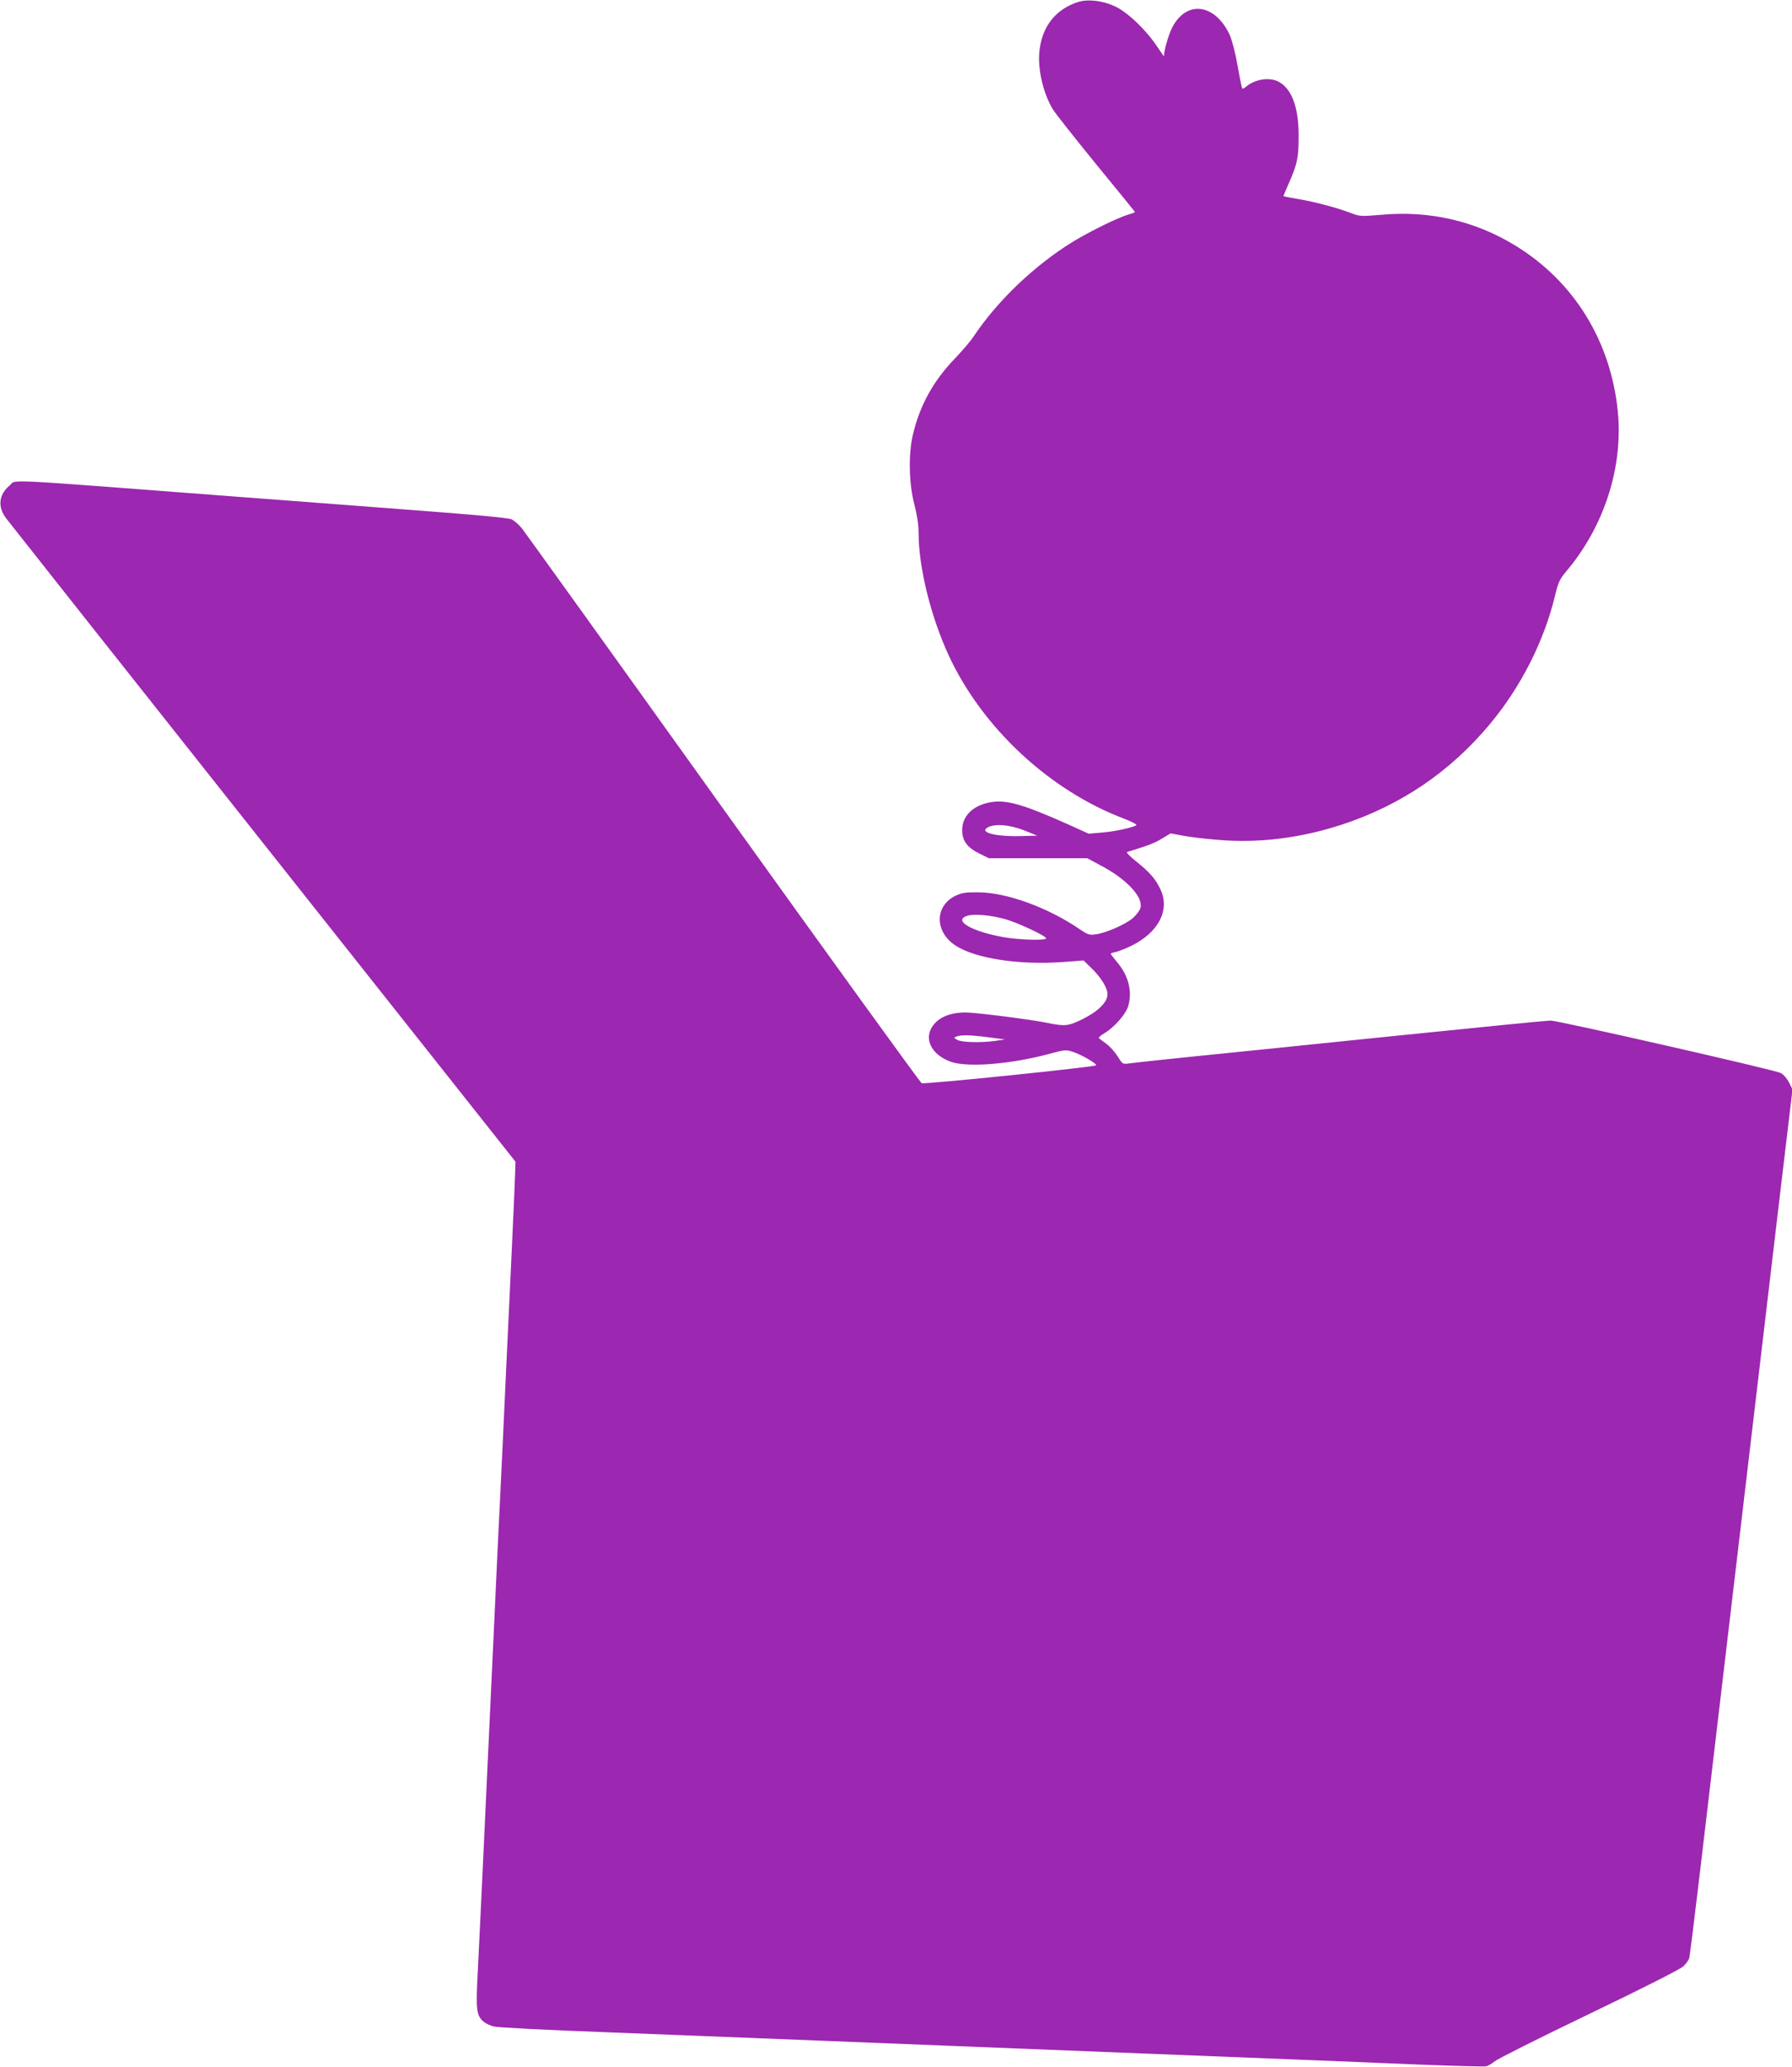 <?xml version="1.0" standalone="no"?>
<!DOCTYPE svg PUBLIC "-//W3C//DTD SVG 20010904//EN"
 "http://www.w3.org/TR/2001/REC-SVG-20010904/DTD/svg10.dtd">
<svg version="1.0" xmlns="http://www.w3.org/2000/svg"
 width="1110pt" height="1280pt" viewBox="0 0 1110 1280"
 preserveAspectRatio="xMidYMid meet">
<g transform="translate(0,1280) scale(0.1,-0.1)"
fill="#9c27b0" stroke="none">
<path d="M6675 12787 c-134 -45 -215 -145 -235 -290 -16 -109 18 -266 79 -370
15 -26 137 -180 269 -342 133 -162 242 -296 242 -298 0 -2 -19 -10 -42 -16
-66 -20 -233 -102 -336 -164 -242 -148 -473 -368 -622 -592 -18 -27 -70 -88
-115 -135 -135 -140 -219 -293 -261 -475 -28 -122 -24 -301 10 -430 17 -66 26
-125 26 -177 0 -211 76 -518 187 -758 208 -448 625 -836 1086 -1010 53 -21 83
-37 75 -41 -28 -16 -137 -39 -214 -45 l-80 -7 -135 61 c-281 125 -382 153
-483 132 -103 -21 -166 -86 -166 -170 0 -66 30 -108 105 -145 l60 -30 305 0
305 0 80 -43 c159 -83 265 -194 250 -262 -4 -17 -24 -44 -47 -65 -47 -40 -167
-93 -231 -101 -39 -6 -50 -2 -98 31 -196 134 -452 228 -629 229 -80 1 -102 -3
-143 -22 -128 -64 -128 -222 1 -307 121 -80 390 -122 661 -103 l133 10 45 -44
c62 -59 103 -125 103 -165 0 -49 -56 -105 -152 -153 -89 -44 -110 -47 -213
-26 -104 22 -450 66 -514 66 -106 0 -182 -37 -215 -103 -38 -78 16 -165 126
-203 105 -36 376 -14 616 52 90 24 96 24 141 9 51 -17 141 -69 141 -82 0 -10
-1061 -119 -1081 -111 -8 3 -561 768 -1229 1699 -667 932 -1229 1714 -1248
1738 -20 24 -49 49 -66 56 -18 8 -258 30 -581 54 -302 23 -782 60 -1065 81
-1561 119 -1414 112 -1460 74 -68 -57 -76 -133 -22 -204 14 -19 730 -924 1591
-2010 l1564 -1974 -2 -66 c-1 -36 -10 -252 -21 -480 -11 -228 -29 -611 -40
-850 -11 -239 -24 -527 -30 -640 -6 -113 -24 -493 -40 -845 -79 -1706 -91
-1945 -101 -2142 -12 -228 -8 -262 34 -301 12 -11 42 -26 67 -32 25 -6 335
-22 690 -35 355 -14 983 -39 1395 -55 413 -16 1319 -52 2015 -80 696 -27 1436
-57 1644 -66 209 -8 390 -13 402 -10 12 3 36 17 53 31 16 14 279 146 583 292
333 160 566 278 585 296 17 16 34 40 37 53 3 12 33 251 66 531 68 573 343
2901 481 4072 l92 774 -21 43 c-13 25 -34 50 -52 59 -38 20 -1378 325 -1426
325 -20 0 -475 -45 -1012 -100 -537 -55 -1110 -114 -1272 -130 -162 -17 -311
-33 -331 -36 -34 -5 -37 -3 -66 44 -17 27 -48 62 -69 77 -22 16 -43 32 -47 36
-5 3 12 18 36 32 59 35 130 116 145 165 27 91 3 189 -68 273 -22 26 -40 50
-40 52 0 3 15 9 33 12 17 4 61 21 95 38 166 81 239 219 182 345 -29 65 -68
110 -148 174 -42 33 -68 60 -60 62 123 37 168 54 214 82 l55 33 75 -14 c41 -8
139 -20 219 -26 252 -22 513 11 769 95 364 120 669 327 914 621 191 228 337
515 404 796 20 83 29 102 69 150 236 278 354 646 320 992 -44 436 -272 805
-636 1027 -248 152 -531 217 -827 190 -132 -11 -134 -11 -199 14 -84 32 -232
70 -332 86 -42 7 -77 14 -77 16 0 2 15 38 34 81 52 118 60 157 60 288 1 173
-39 288 -117 335 -57 35 -152 22 -210 -28 -9 -8 -19 -13 -22 -10 -3 3 -16 66
-29 141 -13 76 -35 159 -48 189 -90 195 -266 220 -356 50 -23 -44 -52 -143
-52 -180 0 -2 -19 24 -42 59 -67 102 -184 214 -262 250 -78 36 -168 46 -231
26z m-332 -5129 l82 -33 -110 -3 c-156 -3 -256 25 -193 56 46 22 134 14 221
-20z m-120 -549 c77 -21 257 -105 257 -120 0 -14 -159 -10 -256 6 -205 35
-326 106 -231 134 42 13 140 4 230 -20z m-98 -733 l100 -13 -60 -9 c-86 -12
-206 -10 -235 6 -23 13 -24 14 -5 21 29 11 86 10 200 -5z"/>
</g>
</svg>
